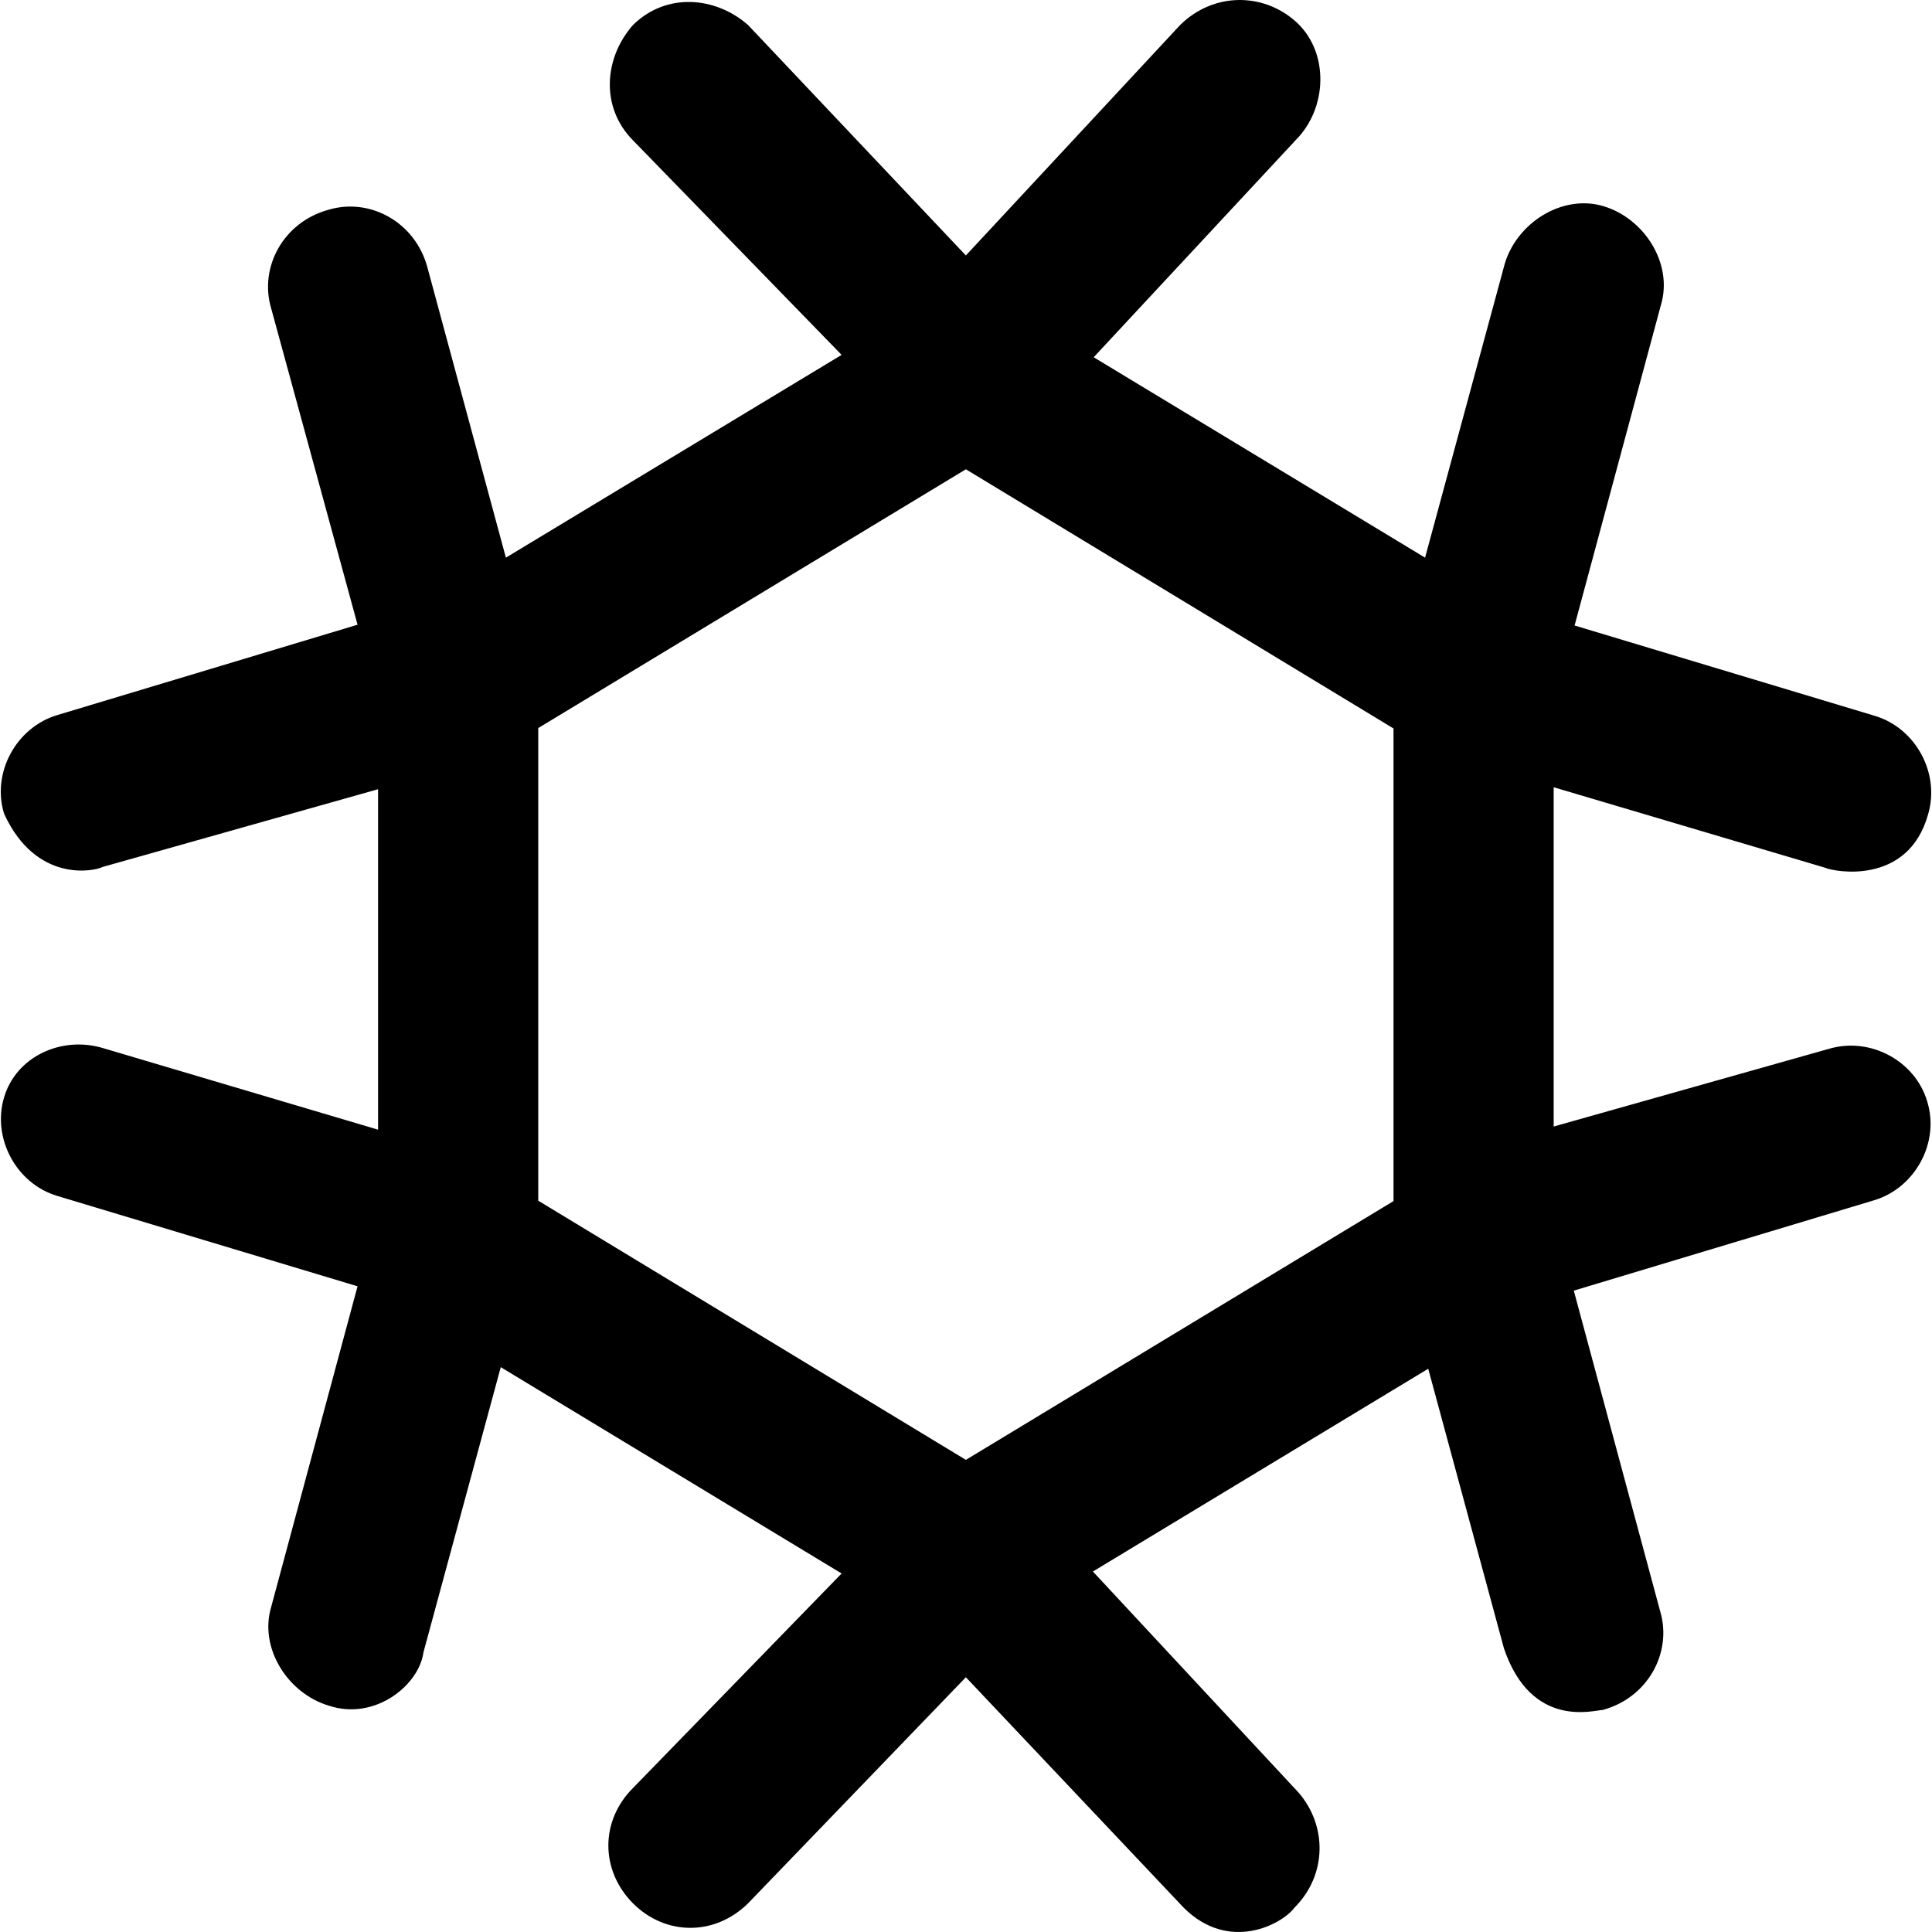 <?xml version="1.0" encoding="iso-8859-1"?>
<!-- Uploaded to: SVG Repo, www.svgrepo.com, Generator: SVG Repo Mixer Tools -->
<svg fill="#000000" height="800px" width="800px" version="1.1" id="Capa_1" xmlns="http://www.w3.org/2000/svg" xmlns:xlink="http://www.w3.org/1999/xlink" 
	 viewBox="0 0 489.734 489.734" xml:space="preserve">
<g>
	<path d="M463.635,265.856l-69.8,19.7v-86l68.8,20.4c2.1,1,21,4.7,26.1-13.5c3.1-10.4-3.1-21.9-13.5-25l-76.1-22.9l21.9-81.3
		c3.1-10.4-4.2-21.9-14.6-25s-21.9,4.2-25,14.6l-20.2,74.5l-84-50.8l52.1-56c7.3-8.3,7.3-21.9-1-29.2s-20.8-7.3-29.2,1l-54.3,58.4
		l-55.2-58.4c-8.3-7.3-20.8-8.3-29.2,0c-7.3,8.3-8.3,20.8,0,29.2l52.9,54.4l-85.1,51.4l-19.9-73.6c-3.1-11.5-14.6-17.7-25-14.6
		c-11.5,3.1-17.7,14.6-14.6,25l21.9,80.2l-76.1,22.9c-10.4,3.1-16.7,14.6-13.5,25c8.1,17.7,22.9,14.6,25,13.5l69.8-19.7v86.3
		l-69.8-20.7c-10.4-3.1-21.9,2.1-25,12.5s3.1,21.9,13.5,25l76.1,22.9l-21.9,81.3c-3.1,10.4,4.2,21.9,14.6,25
		c11.7,3.9,22.9-5.2,24-13.5l19.6-72.3l86.4,52.3l-52.9,54.4c-8.3,8.3-8.3,20.8,0,29.2c8.3,8.3,20.8,8.3,29.2,0l55.2-57.3l55.2,58.4
		c11.5,11.5,25,4.2,28.1,0c8.3-8.3,8.3-20.8,1-29.2l-52.1-56l85-51.4l19.2,70.9c7,20.6,22.9,15.6,25,15.6
		c11.5-3.1,17.7-14.6,14.6-25l-21.9-81.3l76.1-22.9c10.4-3.1,16.7-14.6,13.5-25C485.535,268.956,474.135,262.756,463.635,265.856z
		 M353.235,304.456l-108.4,65.6l-108.4-65.7v-119.8l108.4-65.6l108.4,65.7V304.456z"/>
</g>
</svg>